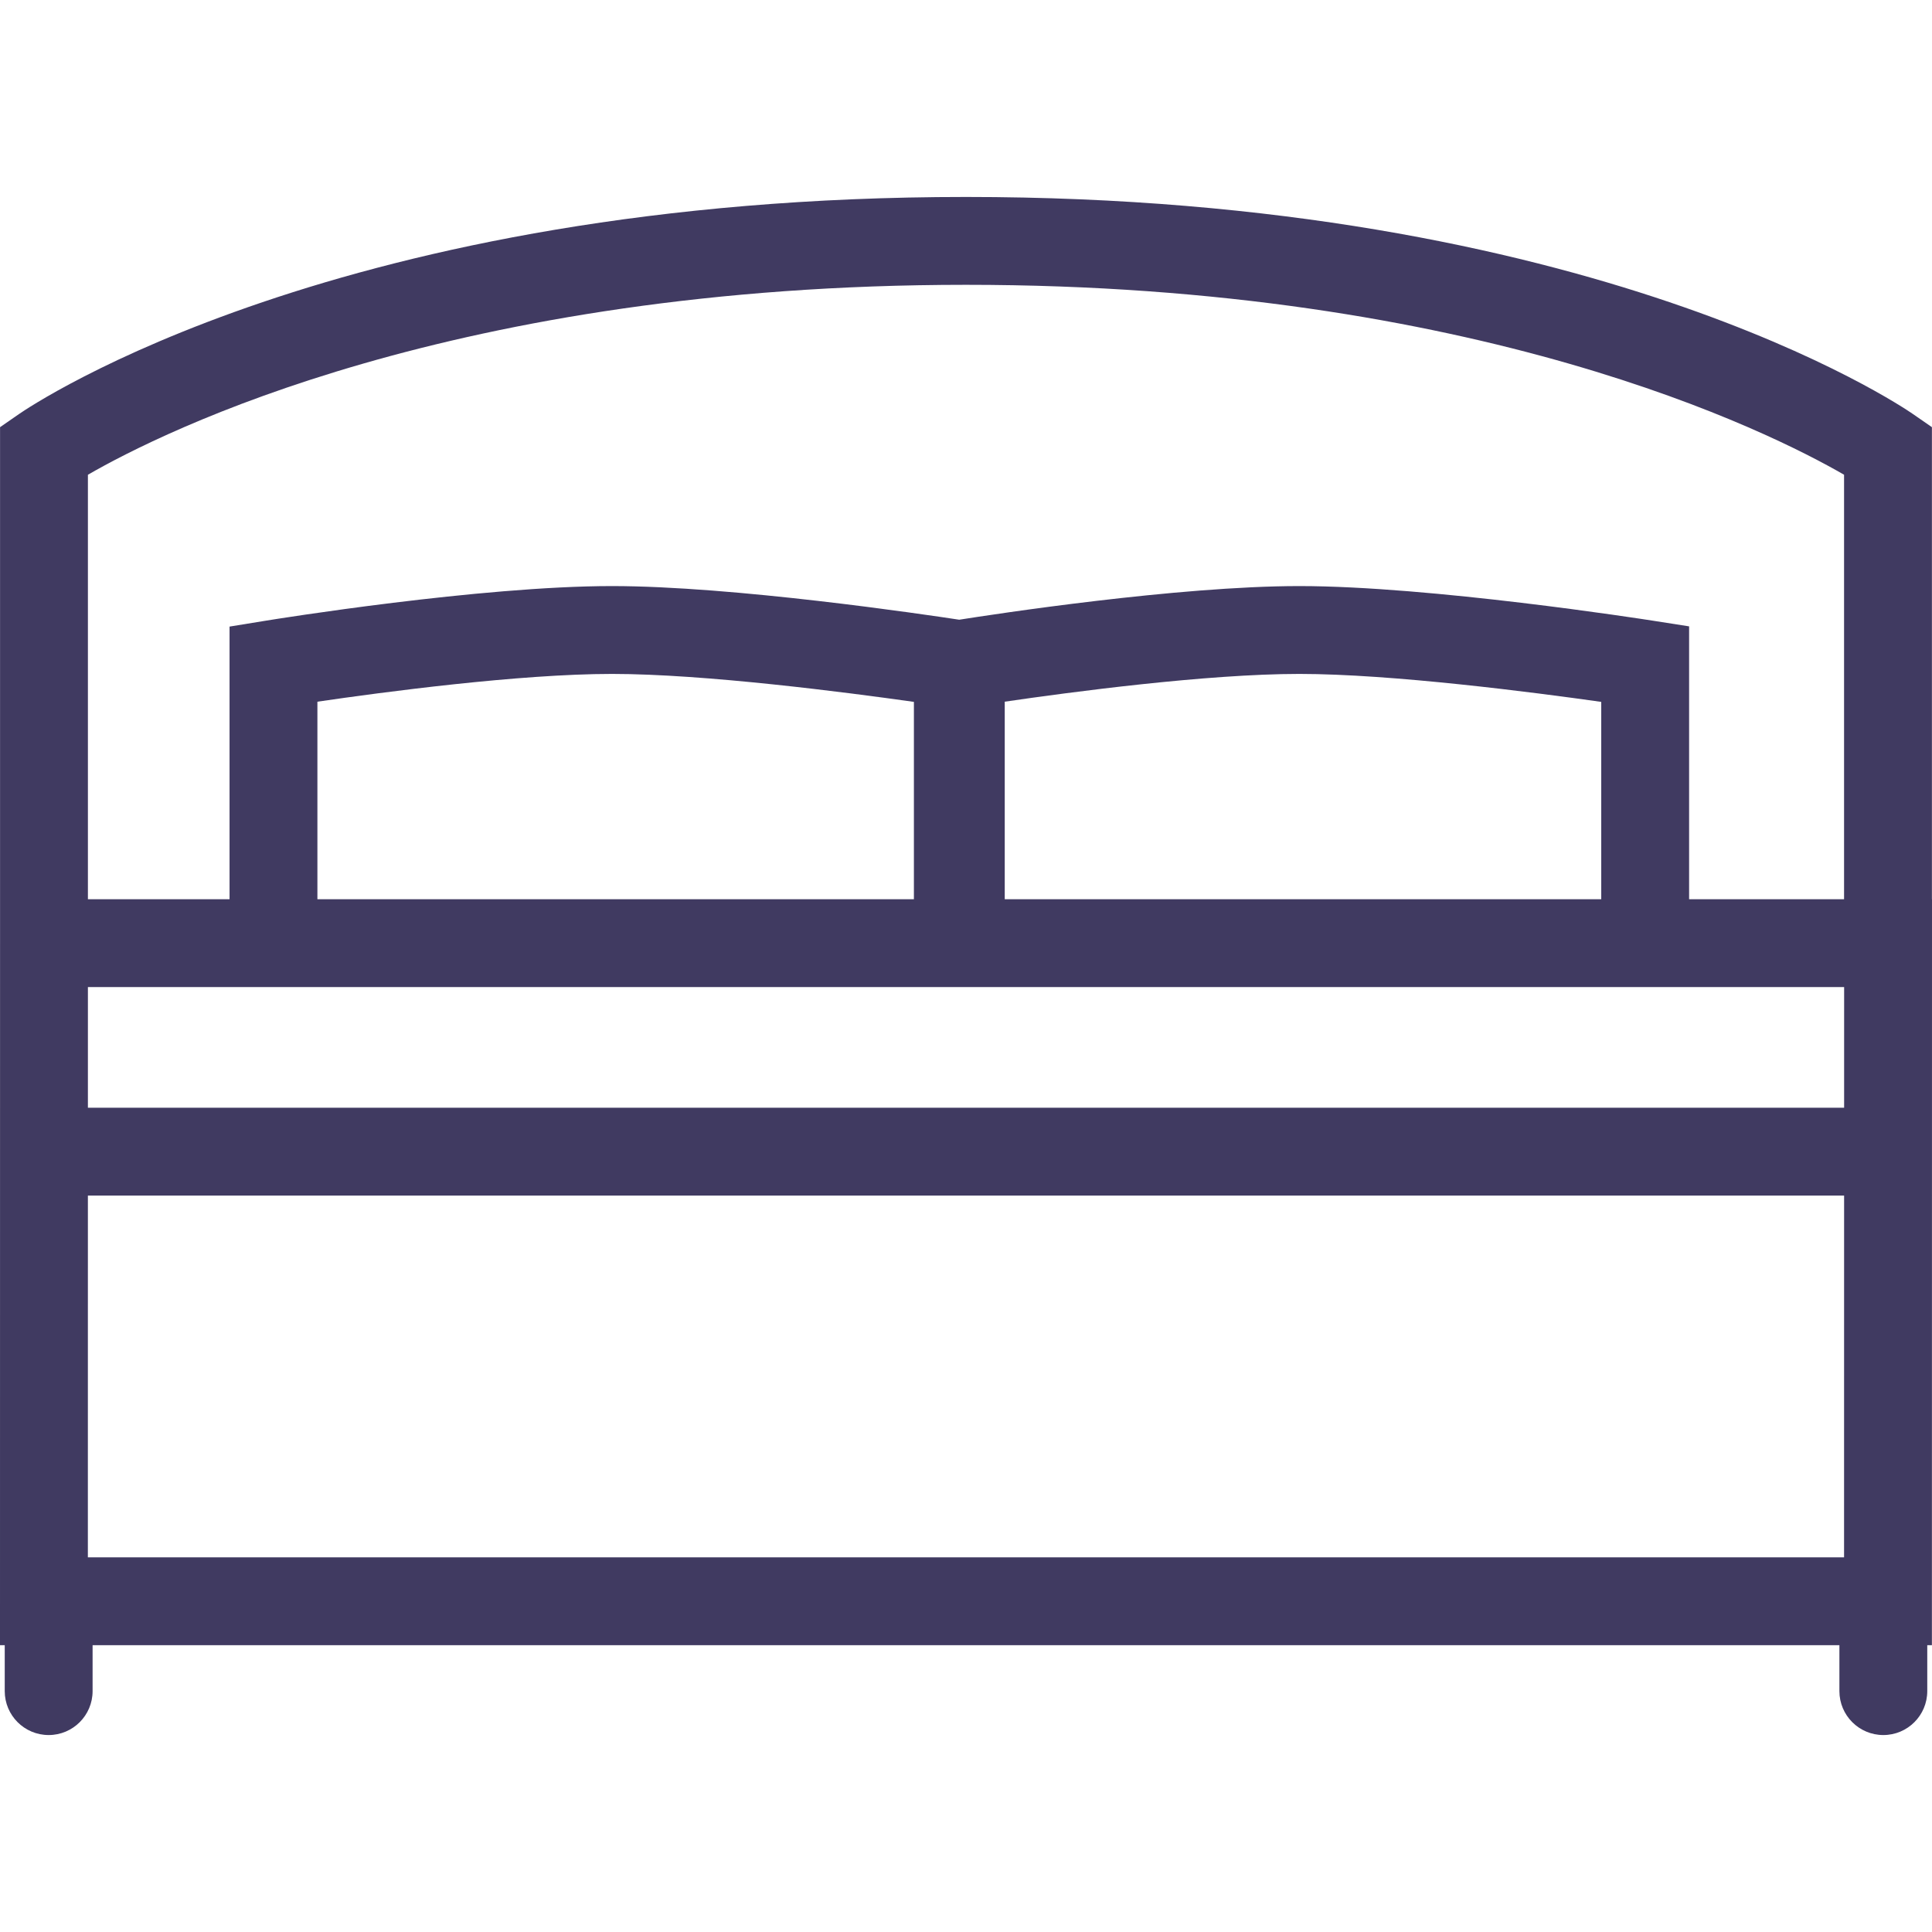 <?xml version="1.0" encoding="iso-8859-1"?>
<!-- Generator: Adobe Illustrator 19.0.0, SVG Export Plug-In . SVG Version: 6.00 Build 0)  -->
<svg xmlns="http://www.w3.org/2000/svg" xmlns:xlink="http://www.w3.org/1999/xlink" version="1.1" id="Capa_1" x="0px" y="0px" viewBox="0 0 373.833 373.833" style="enable-background:new 0 0 373.833 373.833;" xml:space="preserve" width="512px" height="512px">
<g>
	<g>
		<path d="M373.833,173.995h-0.015v-91.34l-3.662-2.535c-2.478-1.715-62.077-42.009-183.236-42.009    C65.749,38.11,6.15,78.404,3.672,80.119L0.01,82.655v99.841c0,0.002,0,0.004,0,0.006L0,318.341h0.916v8.882    c0,4.694,3.806,8.5,8.5,8.5s8.5-3.806,8.5-8.5v-8.882h338v8.882c0,4.694,3.806,8.5,8.5,8.5s8.5-3.806,8.5-8.5v-8.882h0.899    L373.833,173.995z M309.833,173.995h-115.42v-38.221c12.583-1.84,39.075-5.373,57.002-5.373c17.916,0,45.47,3.577,58.418,5.41    V173.995z M176.836,173.995H61.416v-38.221c12.583-1.84,39.075-5.373,57.002-5.373c17.916,0,45.47,3.577,58.418,5.41V173.995z     M356.831,190.995l-0.003,23.345H17.008l0.002-23.345H356.831z M17.007,231.341h339.819l-0.008,70H17.001L17.007,231.341z     M186.909,55.11c99.044,0,155.556,28.461,169.909,36.75v82.135h-29.984v-52.798l-7.187-1.124    c-1.741-0.272-42.935-6.671-68.231-6.671c-23.526,0-59.163,5.459-65.81,6.51c-6.813-1.039-43.796-6.51-67.187-6.51    c-25.478,0-65.188,6.406-66.866,6.679l-7.136,1.16v52.754H17.01V91.862C31.388,83.558,87.896,55.11,186.909,55.11z" fill="#403A61"/>
		<line x1="186.909" y1="38.11" x2="186.919" y2="38.11" fill="#403A61"/>
	</g>
	<g>
	</g>
	<g>
	</g>
	<g>
	</g>
	<g>
	</g>
	<g>
	</g>
	<g>
	</g>
	<g>
	</g>
	<g>
	</g>
	<g>
	</g>
	<g>
	</g>
	<g>
	</g>
	<g>
	</g>
	<g>
	</g>
	<g>
	</g>
	<g>
	</g>
</g>
<g>
</g>
<g>
</g>
<g>
</g>
<g>
</g>
<g>
</g>
<g>
</g>
<g>
</g>
<g>
</g>
<g>
</g>
<g>
</g>
<g>
</g>
<g>
</g>
<g>
</g>
<g>
</g>
<g>
</g>
</svg>

